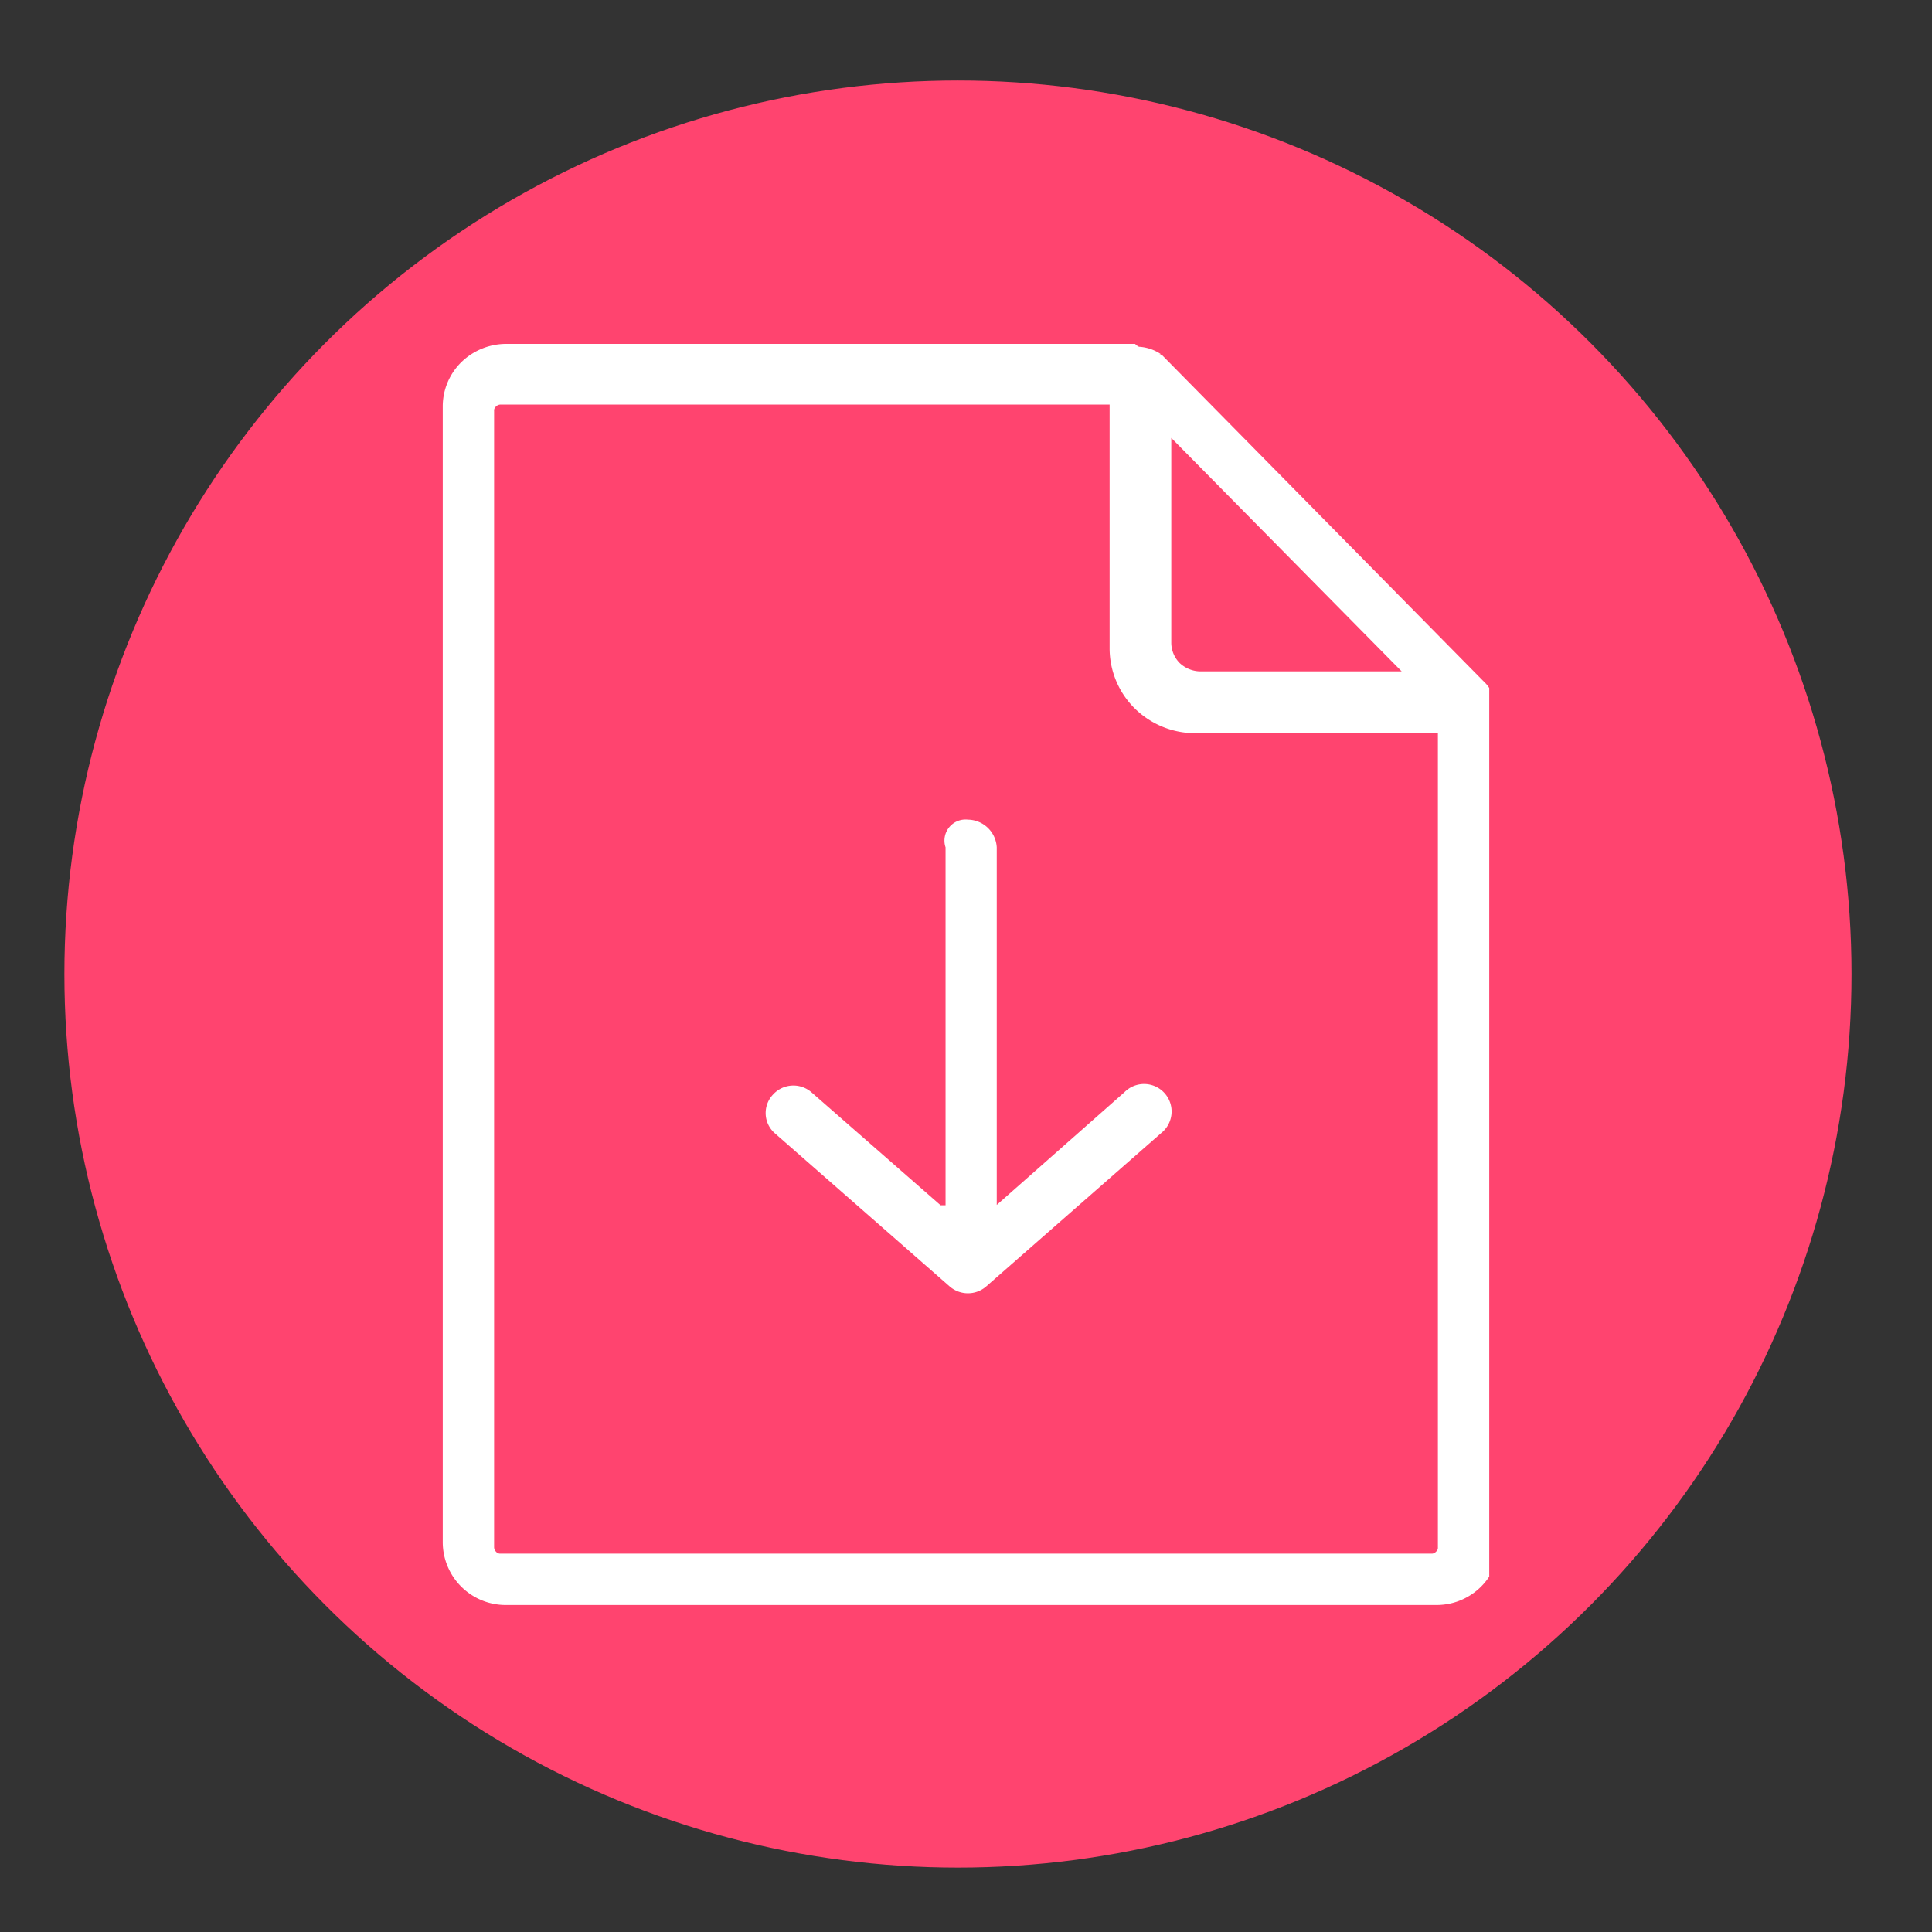 <svg id="Layer_1" data-name="Layer 1" xmlns="http://www.w3.org/2000/svg" xmlns:xlink="http://www.w3.org/1999/xlink" viewBox="0 0 120 120"><rect x="0" y="0" width="120" height="120" fill="#333333" stroke="none"/><defs><style>.cls-1{fill:none;}.cls-2{fill:#ff446f;stroke:#ff446f;stroke-miterlimit:10;}.cls-3{clip-path:url(#clip-path);}.cls-4{fill:#fff;}</style><clipPath id="clip-path"><rect class="cls-1" x="27.5" y="21.31" width="65" height="78.38"/></clipPath></defs><circle class="cls-2" cx="59.5" cy="60.5" r="55"/><g class="cls-3"><g class="cls-3"><path class="cls-4" d="M72.11,22a2.72,2.72,0,0,0-1.34-.46c-.09,0-.27-.18-.27-.18H31.41a4,4,0,0,0-2.76,1.14A3.86,3.86,0,0,0,27.5,25.2V95.8a3.91,3.91,0,0,0,3.9,3.89H89.23a3.91,3.91,0,0,0,3.91-3.89V44.13s-.35-.28-.35-.44a1.87,1.87,0,0,0-.59-1.32l-20-20.29A.58.58,0,0,0,72,22ZM58.73,74.86V52.63a1.31,1.31,0,0,1,1.39-1.72,1.82,1.82,0,0,1,1.79,1.72V74.84l7.93-7a1.71,1.71,0,1,1,2.28,2.54L61.27,79.89a1.73,1.73,0,0,1-2.3,0L48.15,70.41A1.67,1.67,0,0,1,48,68a1.71,1.71,0,0,1,2.42-.14l8,7ZM68.92,25.13V40.24A5.25,5.25,0,0,0,70.48,44a5.35,5.35,0,0,0,3.77,1.54H89.31V96.11a.31.31,0,0,1-.12.27.34.34,0,0,1-.27.12H31.08a.33.33,0,0,1-.27-.12.4.4,0,0,1-.12-.27V25.53a.31.31,0,0,1,.12-.28.38.38,0,0,1,.27-.12H68.92Zm3.83,14.66V27.2L87.06,41.7H74.53a1.91,1.91,0,0,1-1.26-.52,1.81,1.81,0,0,1-.52-1.26"/></g></g></svg>